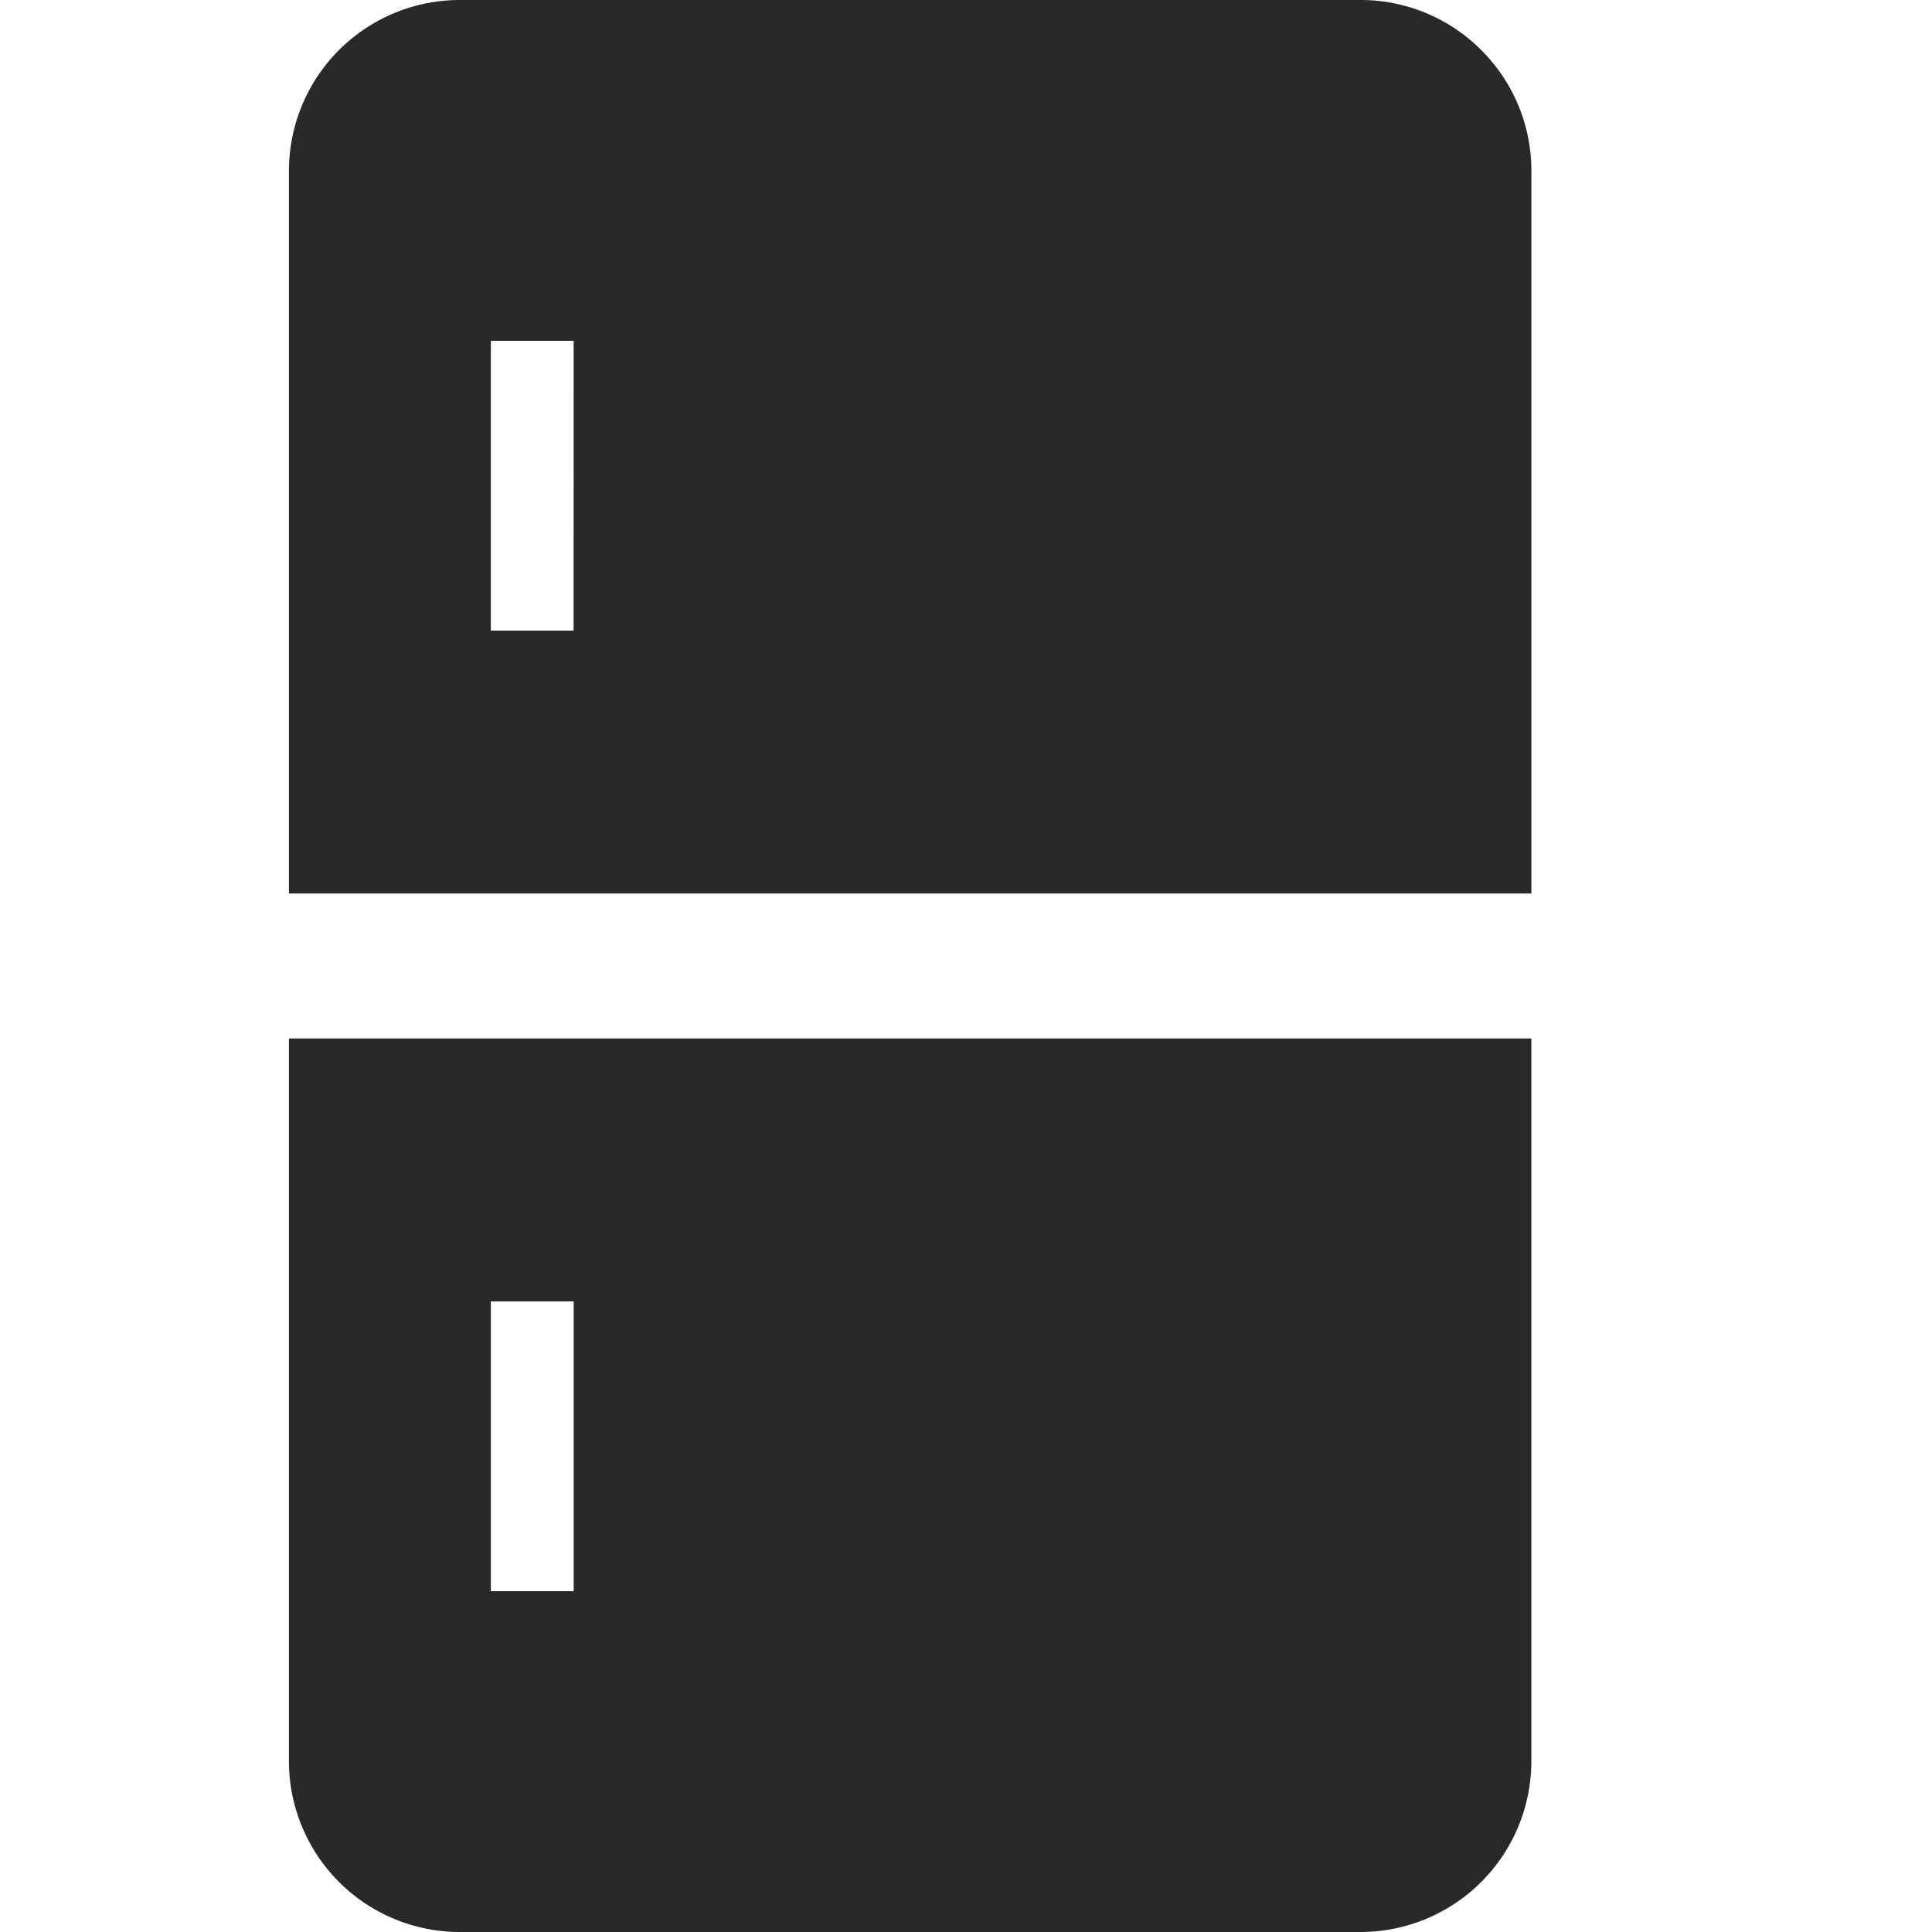<svg xmlns="http://www.w3.org/2000/svg" width="60" height="60" viewBox="0 0 60 60"><g transform="translate(-5916 843)"><rect width="60" height="60" transform="translate(5916 -843)" fill="none"/><g transform="translate(5924.973 -843)"><path d="M128.4,1.554A5.278,5.278,0,0,0,124.649,0H96.682a5.308,5.308,0,0,0-5.309,5.308V27.749h38.585V5.308A5.28,5.28,0,0,0,128.4,1.554Zm-28.187,18.03H97.643v-9h2.572Z" transform="translate(-91.373)" fill="#292929"/><path d="M91.372,297.64a5.308,5.308,0,0,0,5.309,5.309h27.966a5.308,5.308,0,0,0,5.309-5.309V275.2H91.372Zm6.271-14.275h2.572v9H97.643Z" transform="translate(-91.372 -242.949)" fill="#292929"/></g></g></svg>